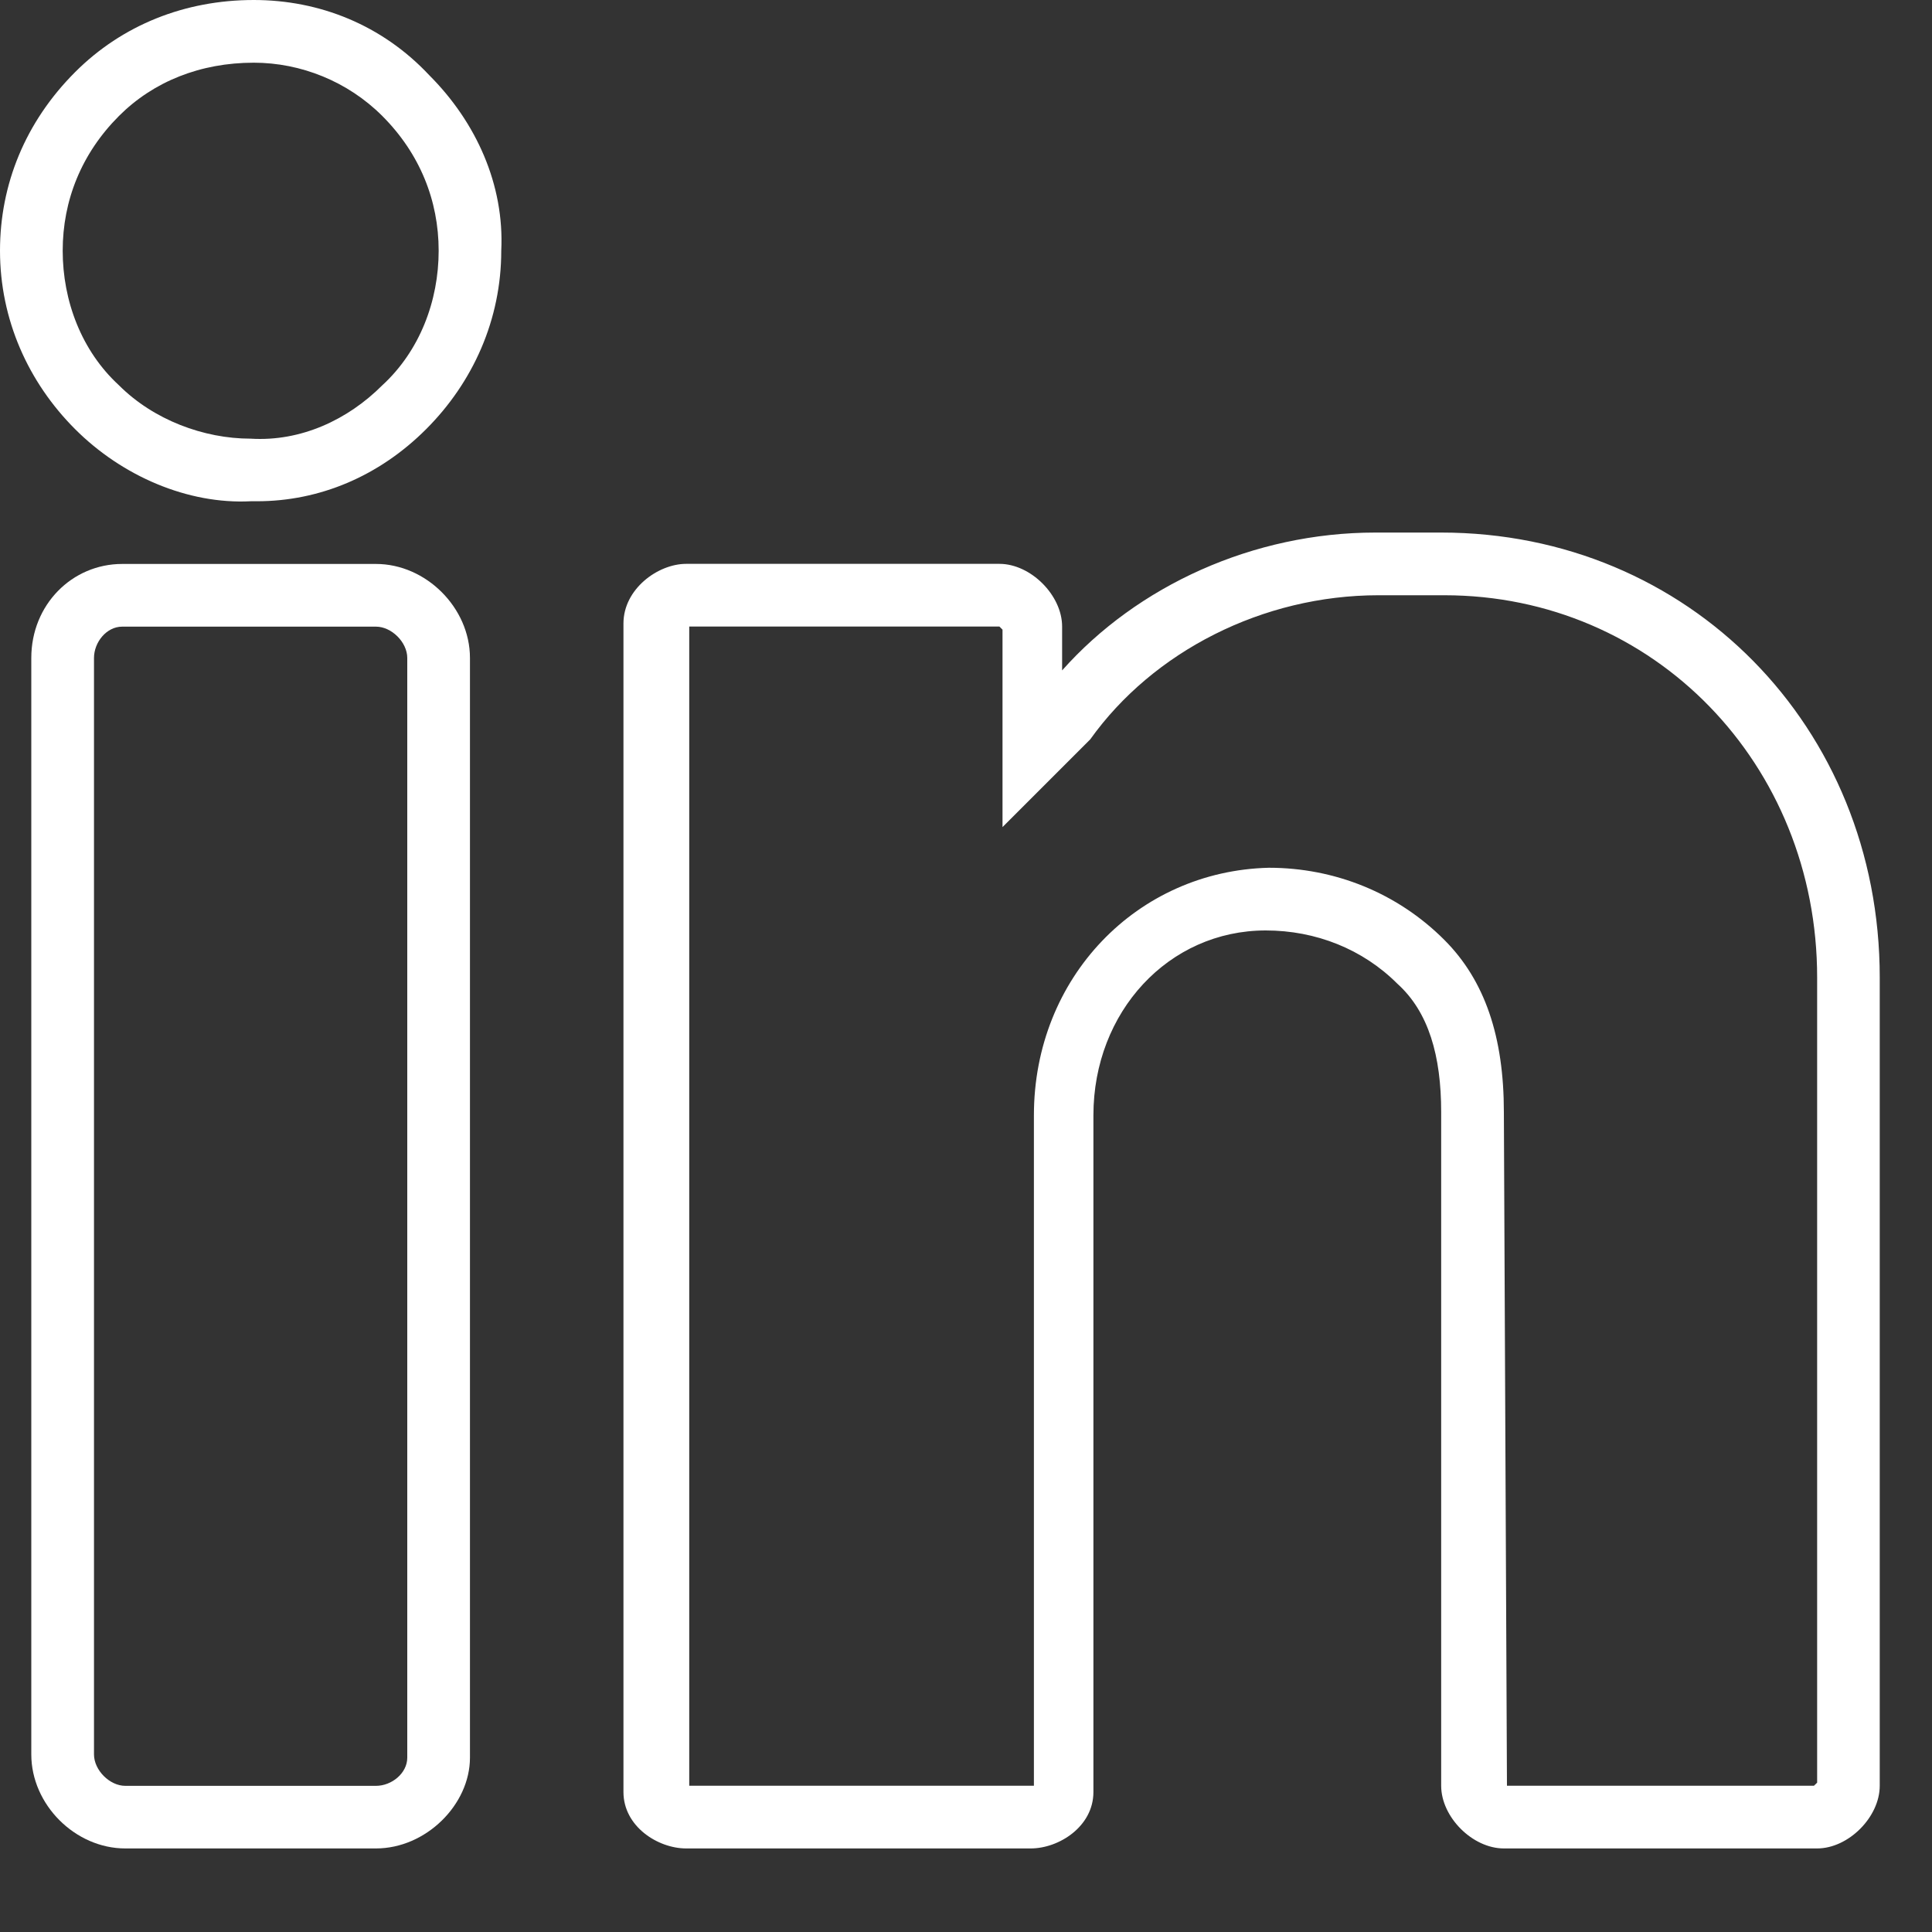 <?xml version="1.0" encoding="utf-8"?>
<svg width="20px" height="20px" viewbox="0 0 20 20" version="1.1" xmlns:xlink="http://www.w3.org/1999/xlink" xmlns="http://www.w3.org/2000/svg">
  <rect width="100%" height="100%" fill="#333333" stroke="none"/>
  <g id="linkedin-(3)">
    <path d="M2.627 0C1.914 0 1.265 0.259 0.778 0.746C0.259 1.265 0 1.913 0 2.595C0 3.308 0.292 3.957 0.778 4.443C1.265 4.93 1.946 5.222 2.595 5.189C2.595 5.189 2.627 5.189 2.659 5.189C3.308 5.189 3.924 4.93 4.411 4.443C4.897 3.957 5.189 3.308 5.189 2.595C5.222 1.913 4.93 1.265 4.443 0.778C3.957 0.259 3.308 0 2.627 0L2.627 0ZM3.957 3.989C3.6 4.346 3.114 4.573 2.595 4.541C2.108 4.541 1.589 4.346 1.232 3.989C0.843 3.632 0.649 3.114 0.649 2.595C0.649 2.076 0.843 1.589 1.232 1.2C1.589 0.843 2.076 0.649 2.627 0.649C3.114 0.649 3.6 0.843 3.957 1.2C4.346 1.589 4.541 2.076 4.541 2.595C4.541 3.114 4.346 3.632 3.957 3.989L3.957 3.989Z" id="Shape" fill="#FFFFFF" fill-rule="evenodd" stroke="none" />
    <path d="M3.568 0L0.941 0C0.422 0 0 0.422 0 0.973L0 12.324C0 12.843 0.454 13.297 0.973 13.297L3.568 13.297C4.086 13.297 4.541 12.843 4.541 12.357L4.541 0.973C4.541 0.454 4.086 0 3.568 0L3.568 0ZM3.892 12.357C3.892 12.519 3.73 12.649 3.568 12.649L0.973 12.649C0.811 12.649 0.649 12.486 0.649 12.324L0.649 0.973C0.649 0.811 0.778 0.649 0.941 0.649L3.568 0.649C3.73 0.649 3.892 0.811 3.892 0.973L3.892 12.357L3.892 12.357Z" transform="translate(0.324 5.838)" id="Shape#1" fill="#FFFFFF" fill-rule="evenodd" stroke="none" />
    <path d="M8.465 0L7.784 0C6.519 0 5.319 0.551 4.541 1.427L4.541 0.973C4.541 0.649 4.216 0.324 3.892 0.324L0.649 0.324C0.357 0.324 0 0.584 0 0.941L0 13.038C0 13.395 0.357 13.622 0.649 13.622L4.216 13.622C4.508 13.622 4.865 13.395 4.865 13.038L4.865 6.032C4.865 4.962 5.643 4.119 6.649 4.119C7.168 4.119 7.654 4.313 8.011 4.67C8.335 4.962 8.465 5.416 8.465 6L8.465 12.973C8.465 13.297 8.789 13.622 9.114 13.622L12.357 13.622C12.681 13.622 13.005 13.297 13.005 12.973L13.005 4.605C13.005 2.011 11.027 0 8.465 0L8.465 0ZM12.357 12.941L12.324 12.973L9.146 12.973L9.114 6C9.114 5.222 8.919 4.638 8.497 4.216C8.011 3.73 7.362 3.47 6.681 3.47C5.319 3.503 4.249 4.605 4.249 6.032L4.249 12.973L0.681 12.973L0.681 0.973L3.892 0.973L3.924 1.005L3.924 3.049L4.8 2.173L4.832 2.141C5.481 1.232 6.616 0.649 7.816 0.649L8.497 0.649C10.67 0.649 12.357 2.4 12.357 4.605L12.357 12.941L12.357 12.941L12.357 12.941Z" transform="translate(6.454 5.513)" id="Shape#2" fill="#FFFFFF" fill-rule="evenodd" stroke="none" />
  </g>
</svg>